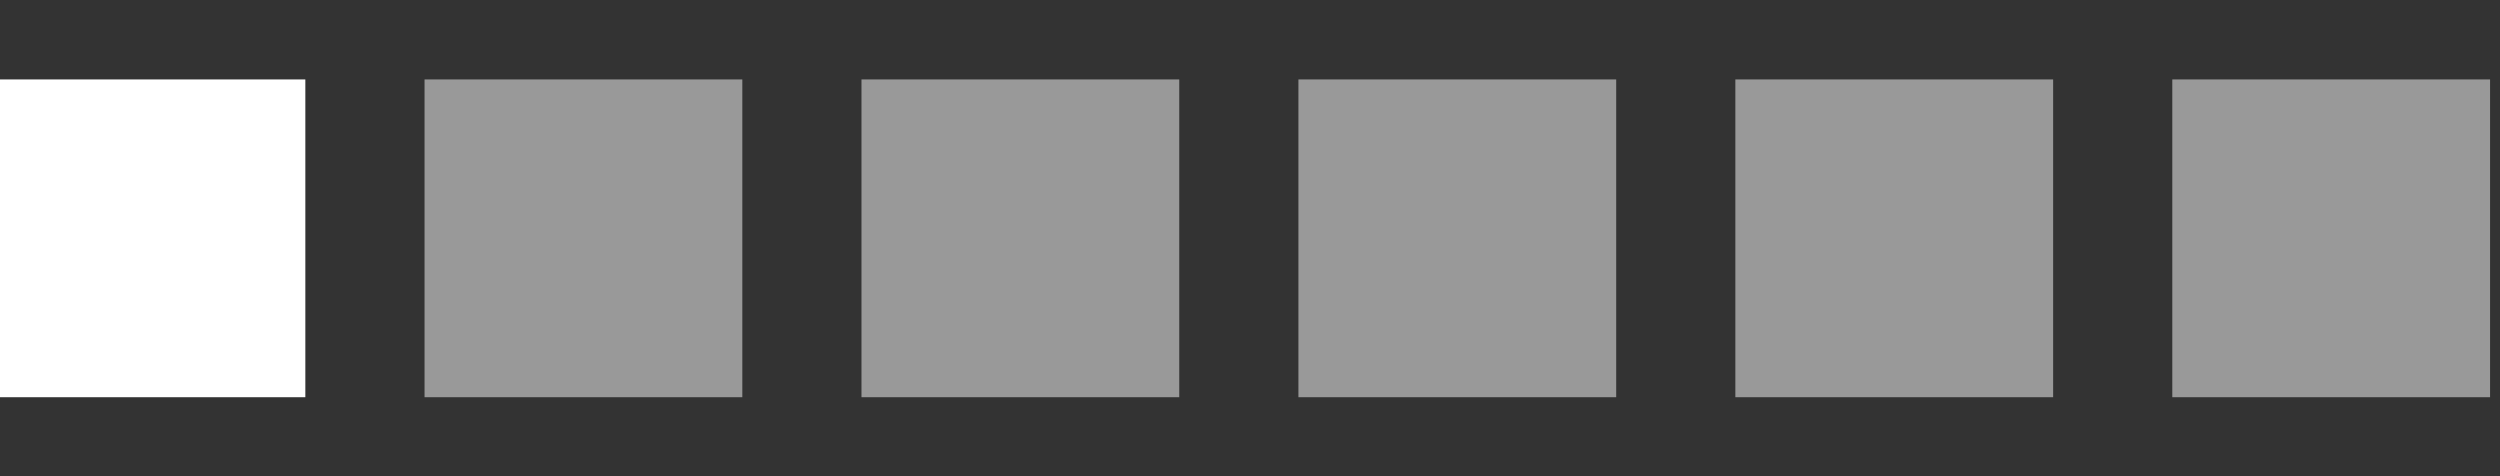 <?xml version="1.0" encoding="utf-8"?>
<!-- Generator: Adobe Illustrator 16.0.0, SVG Export Plug-In . SVG Version: 6.00 Build 0)  -->
<!DOCTYPE svg PUBLIC "-//W3C//DTD SVG 1.1//EN" "http://www.w3.org/Graphics/SVG/1.1/DTD/svg11.dtd">
<svg version="1.1" id="Layer_1" xmlns="http://www.w3.org/2000/svg" xmlns:xlink="http://www.w3.org/1999/xlink" x="0px" y="0px"
	 width="62.938px" height="11.991px" viewBox="0 0 62.938 11.991" enable-background="new 0 0 62.938 11.991" xml:space="preserve">
<rect x="0" y="0" width="62.938" height="11.991" fill="#333333" stroke="none"/>
<rect x="-0.313" y="2" fill="#FFFFFF" width="8" height="8"/>
<rect x="10.688" y="2" opacity="0.5" fill="#FFFFFF" width="8" height="8"/>
<rect x="21.688" y="2" opacity="0.5" fill="#FFFFFF" width="8" height="8"/>
<rect x="32.688" y="2" opacity="0.5" fill="#FFFFFF" width="8" height="8"/>
<rect x="43.688" y="2" opacity="0.5" fill="#FFFFFF" width="8" height="8"/>
<rect x="54.688" y="2" opacity="0.5" fill="#FFFFFF" width="8" height="8"/>
</svg>
